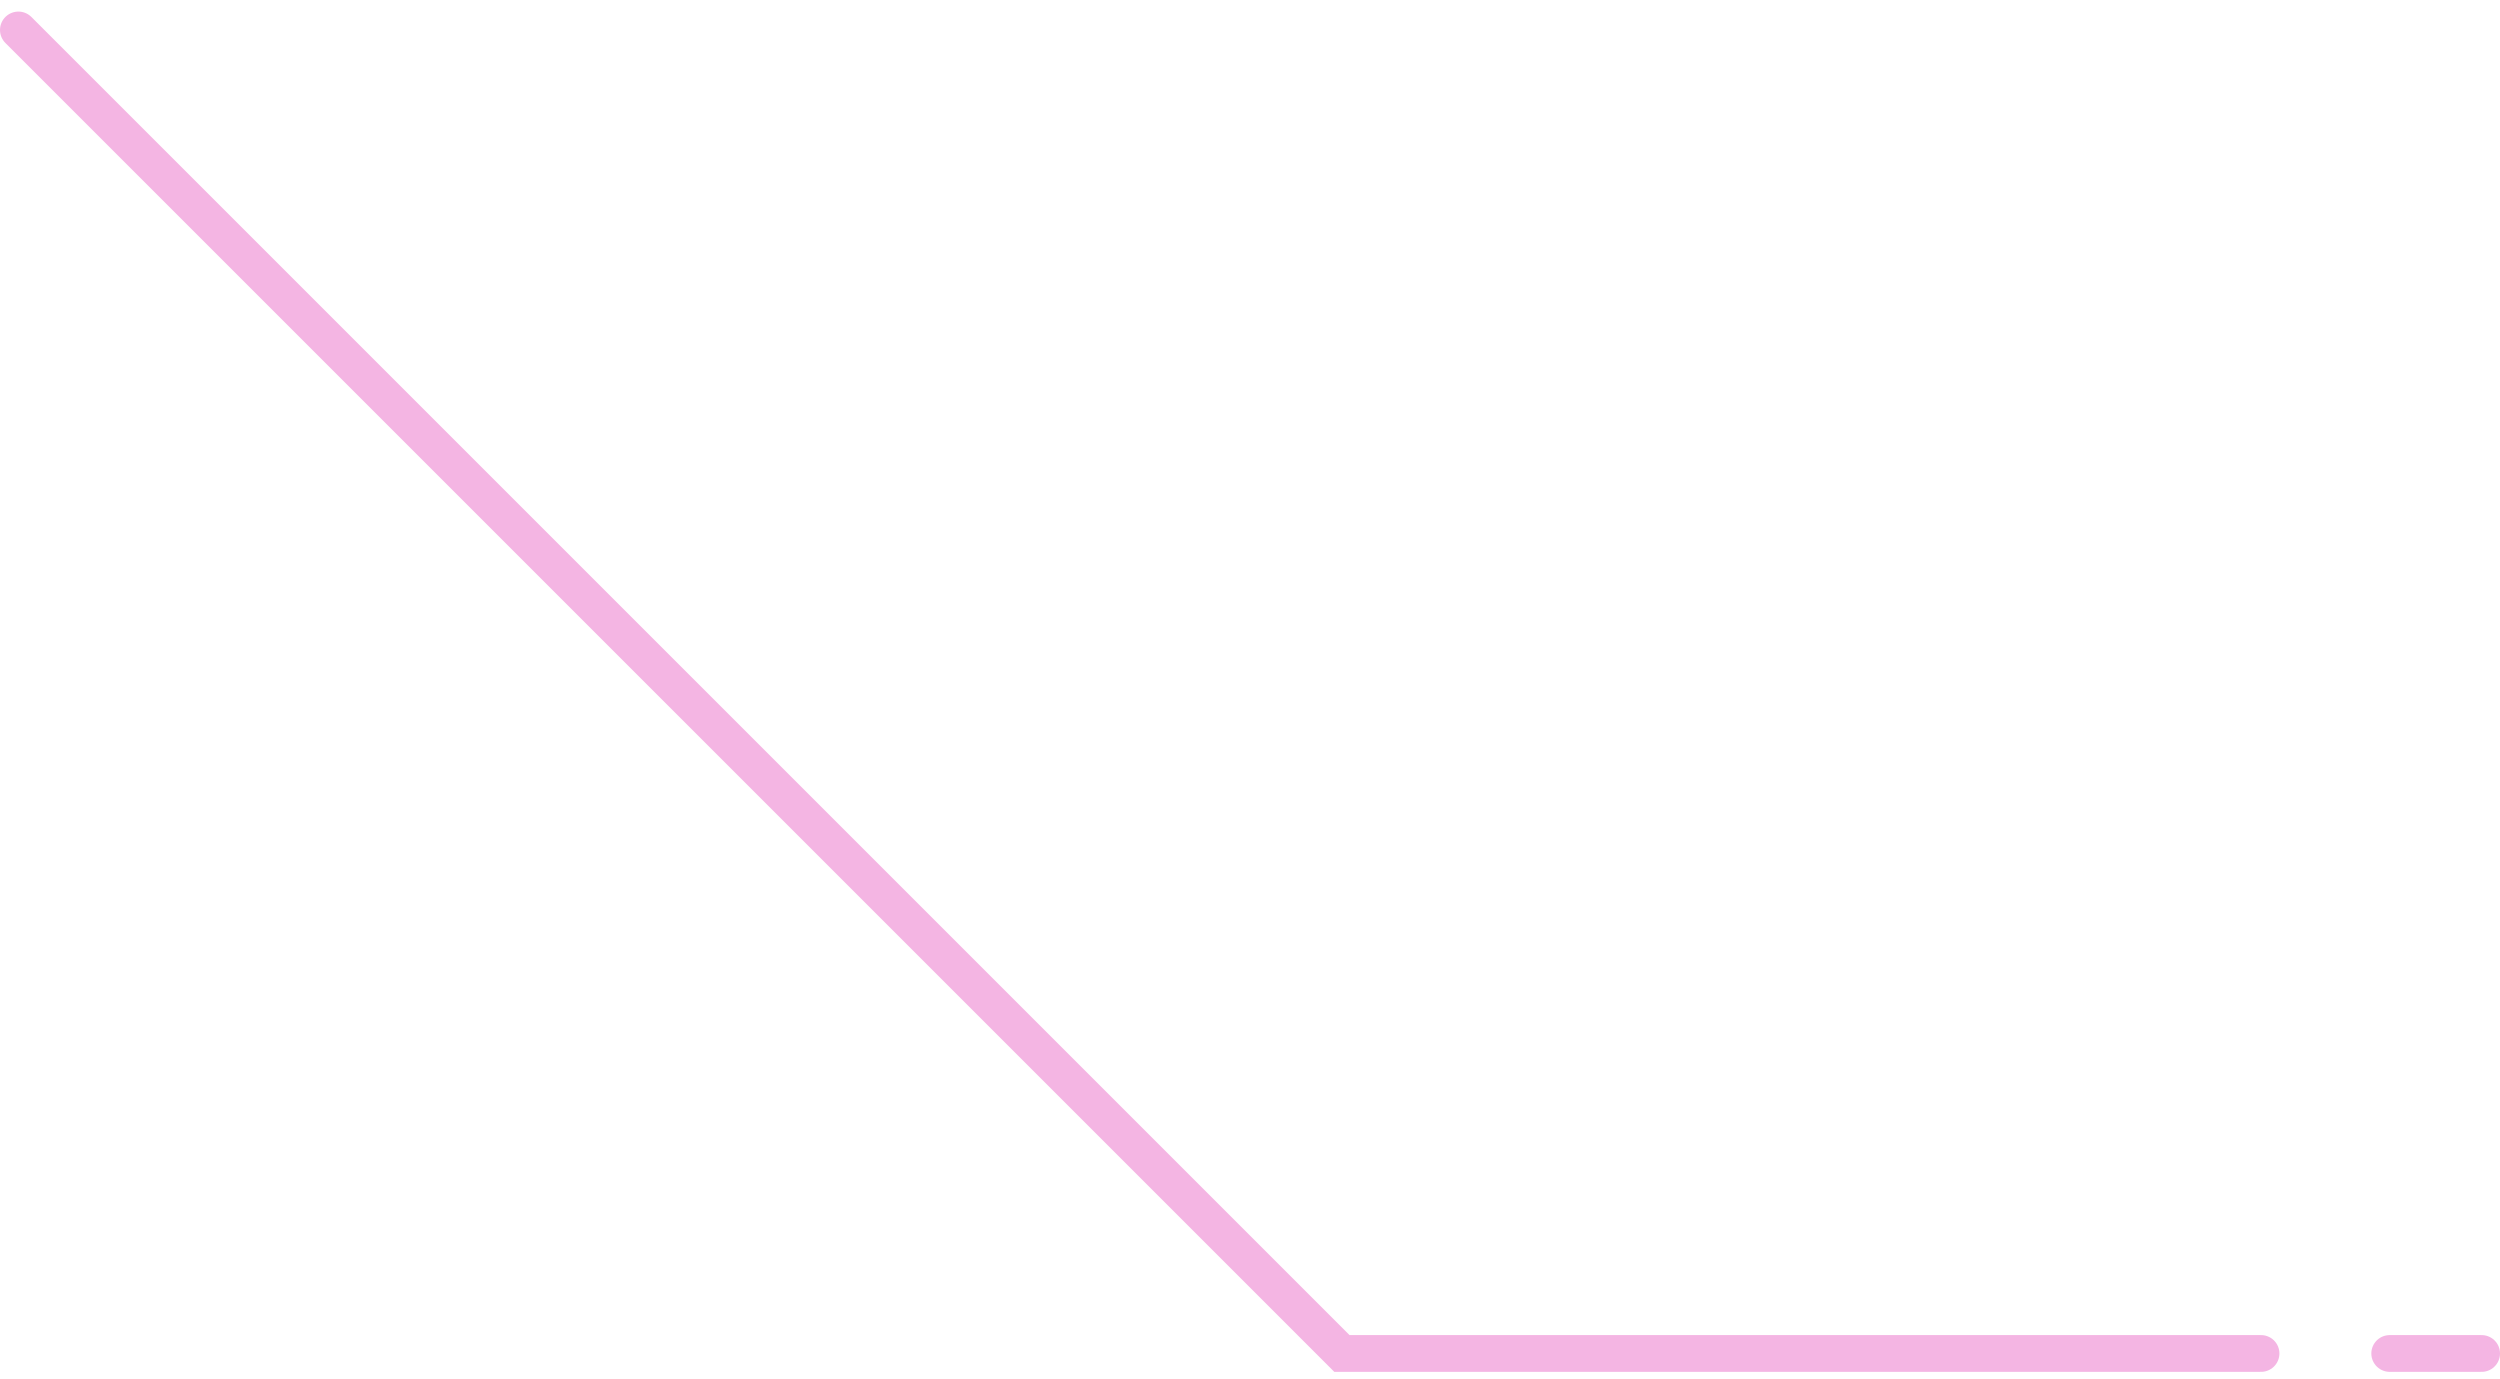 <svg width="136px" height="75px" viewBox="0 0 136 75" fill="none" xmlns="http://www.w3.org/2000/svg" aria-hidden="true"><defs><linearGradient class="cerosgradient" data-cerosgradient="true" id="CerosGradient_id0242ea3ab" gradientUnits="userSpaceOnUse" x1="50%" y1="100%" x2="50%" y2="0%"><stop offset="0%" stop-color="#d1d1d1"/><stop offset="100%" stop-color="#d1d1d1"/></linearGradient><linearGradient/></defs>
<path d="M123 73.629H73L1 1.63" stroke="#F4B5E3" stroke-width="2" stroke-linecap="round"/>
<path d="M130 73.629H135" stroke="#F4B5E3" stroke-width="2" stroke-linecap="round"/>
</svg>